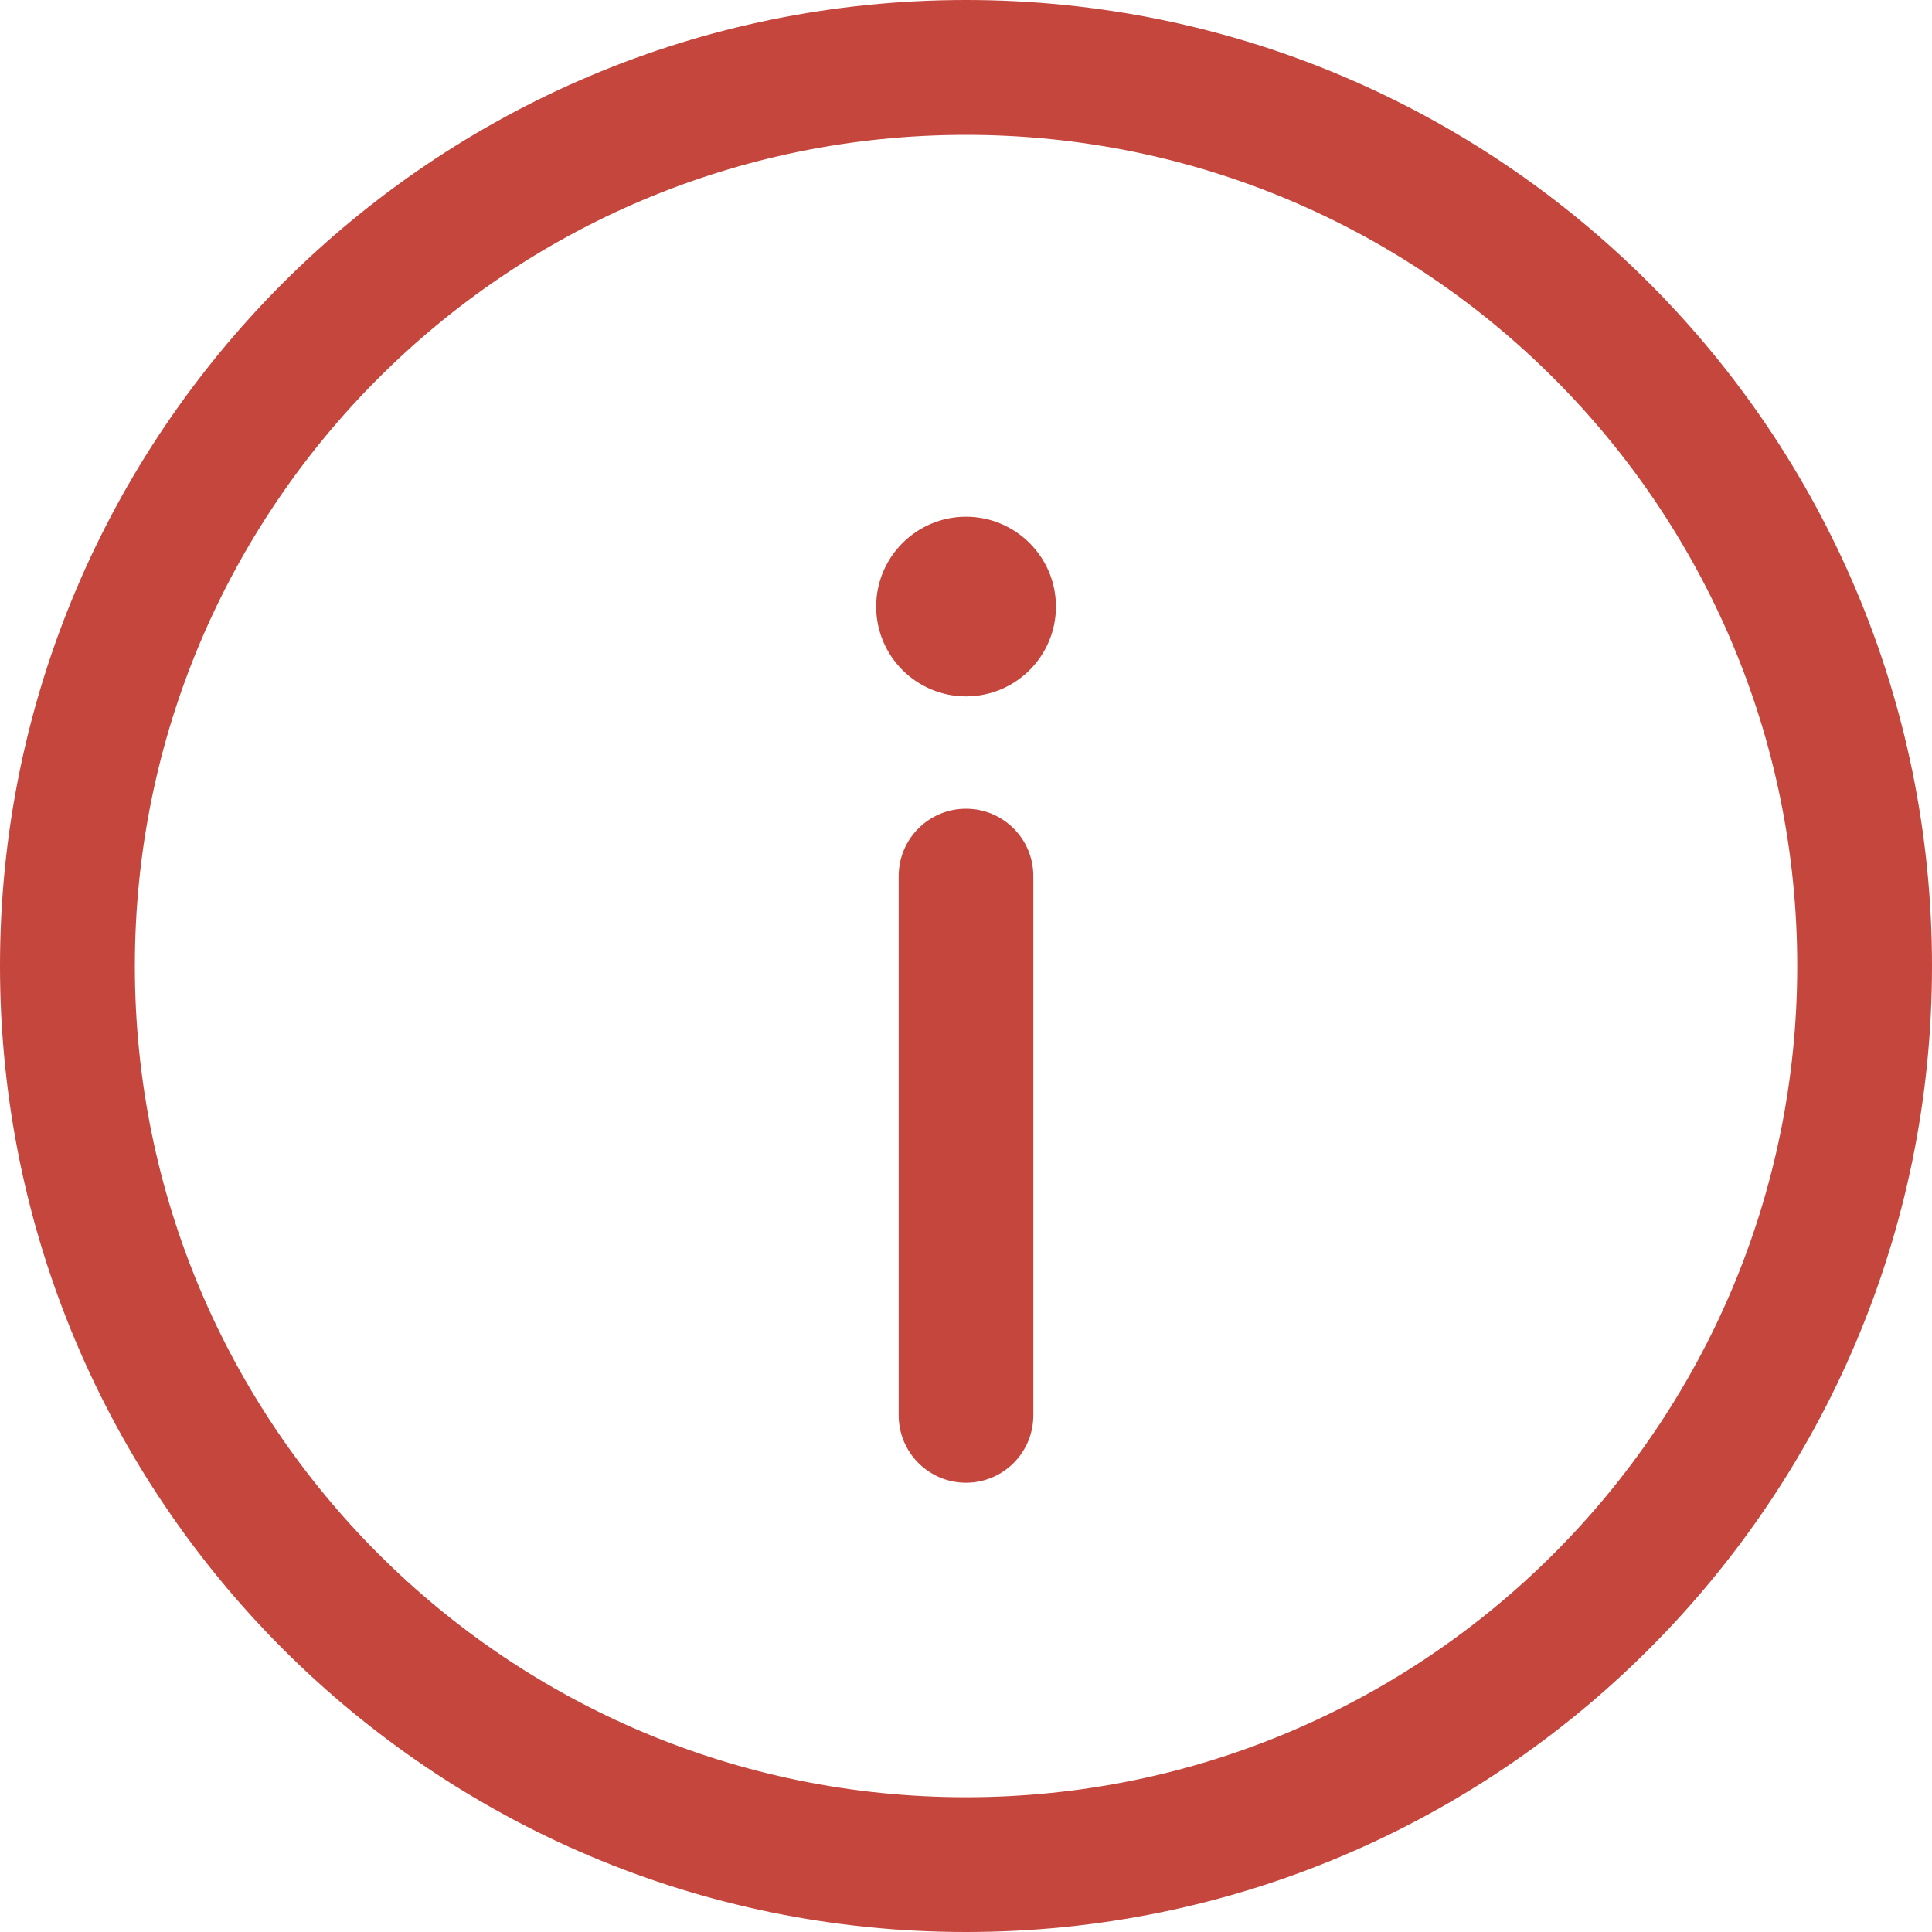 <svg width="20" height="20" viewBox="0 0 20 20" fill="none" xmlns="http://www.w3.org/2000/svg">
<path d="M10 0C15.523 0 20 4.478 20 10C20 15.522 15.522 20 10 20C4.478 20 0 15.522 0 10C0 4.478 4.478 0 10 0ZM10 1.396C5.248 1.396 1.396 5.248 1.396 10C1.396 14.752 5.248 18.605 10 18.605C14.752 18.604 18.604 14.752 18.605 10C18.605 5.248 14.752 1.396 10 1.396ZM10 8.372C10.385 8.372 10.697 8.684 10.697 9.069V14.651C10.697 15.037 10.385 15.349 10 15.349C9.615 15.349 9.303 15.037 9.303 14.651V9.069C9.303 8.684 9.615 8.372 10 8.372ZM10 5.349C10.514 5.349 10.931 5.766 10.931 6.279C10.931 6.793 10.514 7.209 10 7.209C9.487 7.209 9.07 6.793 9.07 6.279C9.07 5.766 9.487 5.349 10 5.349Z" fill="#C5463D"/>
</svg>
